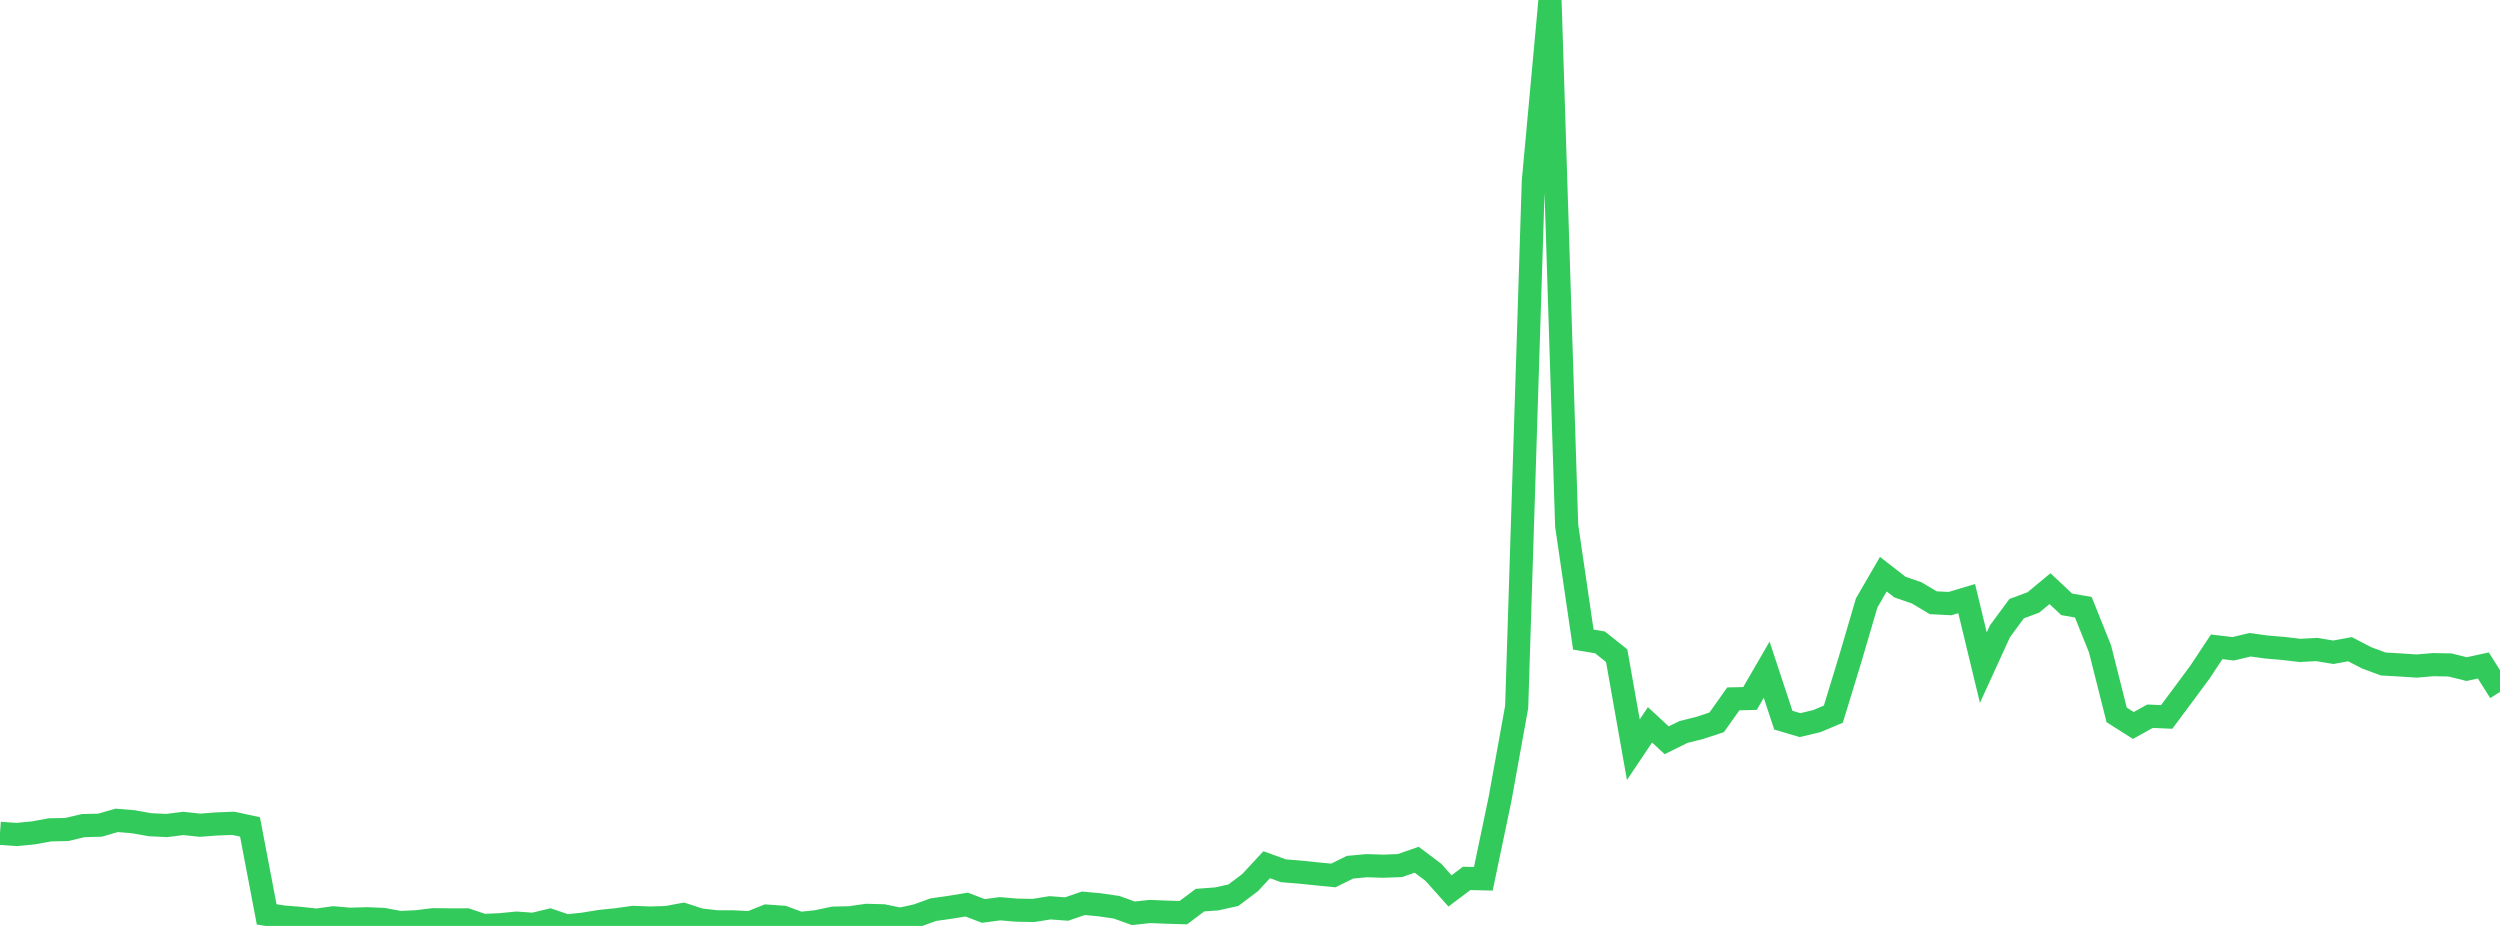 <?xml version="1.0" standalone="no"?>
<!DOCTYPE svg PUBLIC "-//W3C//DTD SVG 1.1//EN" "http://www.w3.org/Graphics/SVG/1.1/DTD/svg11.dtd">

<svg width="135" height="50" viewBox="0 0 135 50" preserveAspectRatio="none" 
  xmlns="http://www.w3.org/2000/svg"
  xmlns:xlink="http://www.w3.org/1999/xlink">


<polyline points="0.0, 44.999 0.9, 45.062 1.8, 44.976 2.7, 44.812 3.6, 44.793 4.5, 44.582 5.4, 44.56 6.3, 44.299 7.2, 44.374 8.1, 44.534 9.0, 44.578 9.9, 44.465 10.8, 44.562 11.7, 44.493 12.6, 44.459 13.5, 44.653 14.4, 49.376 15.3, 49.519 16.2, 49.591 17.1, 49.688 18.0, 49.562 18.9, 49.64 19.8, 49.613 20.7, 49.649 21.6, 49.817 22.5, 49.775 23.4, 49.664 24.3, 49.675 25.2, 49.673 26.1, 49.974 27.0, 49.936 27.9, 49.849 28.8, 49.913 29.7, 49.697 30.6, 50.0 31.5, 49.904 32.4, 49.758 33.3, 49.664 34.2, 49.539 35.1, 49.575 36.0, 49.547 36.9, 49.381 37.8, 49.674 38.7, 49.779 39.6, 49.78 40.5, 49.829 41.4, 49.469 42.3, 49.532 43.2, 49.865 44.1, 49.771 45.0, 49.581 45.9, 49.559 46.8, 49.429 47.7, 49.454 48.6, 49.64 49.5, 49.446 50.4, 49.122 51.3, 48.995 52.2, 48.847 53.1, 49.191 54.0, 49.072 54.9, 49.148 55.8, 49.165 56.7, 49.021 57.6, 49.088 58.5, 48.777 59.4, 48.861 60.3, 48.993 61.2, 49.318 62.1, 49.22 63.0, 49.258 63.9, 49.283 64.8, 48.607 65.7, 48.541 66.6, 48.342 67.5, 47.666 68.4, 46.695 69.3, 47.021 70.2, 47.095 71.1, 47.187 72.0, 47.276 72.9, 46.83 73.8, 46.747 74.7, 46.775 75.6, 46.74 76.5, 46.426 77.4, 47.102 78.3, 48.108 79.2, 47.433 80.1, 47.455 81.0, 43.156 81.9, 38.176 82.8, 9.79 83.7, 0.0 84.6, 28.389 85.5, 34.537 86.4, 34.689 87.3, 35.406 88.2, 40.484 89.1, 39.141 90.0, 39.975 90.9, 39.531 91.8, 39.303 92.7, 39.006 93.6, 37.739 94.5, 37.718 95.4, 36.164 96.3, 38.889 97.2, 39.156 98.1, 38.943 99.0, 38.565 99.9, 35.622 100.8, 32.559 101.7, 31.005 102.6, 31.705 103.5, 32.015 104.4, 32.549 105.3, 32.594 106.2, 32.324 107.1, 36.051 108.0, 34.085 108.9, 32.866 109.8, 32.533 110.7, 31.787 111.6, 32.633 112.5, 32.792 113.4, 35.036 114.3, 38.605 115.2, 39.176 116.1, 38.675 117.0, 38.715 117.9, 37.506 118.8, 36.291 119.7, 34.929 120.6, 35.034 121.5, 34.817 122.4, 34.94 123.3, 35.015 124.2, 35.123 125.1, 35.073 126.0, 35.222 126.9, 35.057 127.8, 35.524 128.7, 35.856 129.6, 35.907 130.5, 35.967 131.4, 35.89 132.3, 35.908 133.2, 36.131 134.1, 35.935 135.0, 37.363" fill="none" stroke="#32ca5b" stroke-width="1.25"/>

</svg>